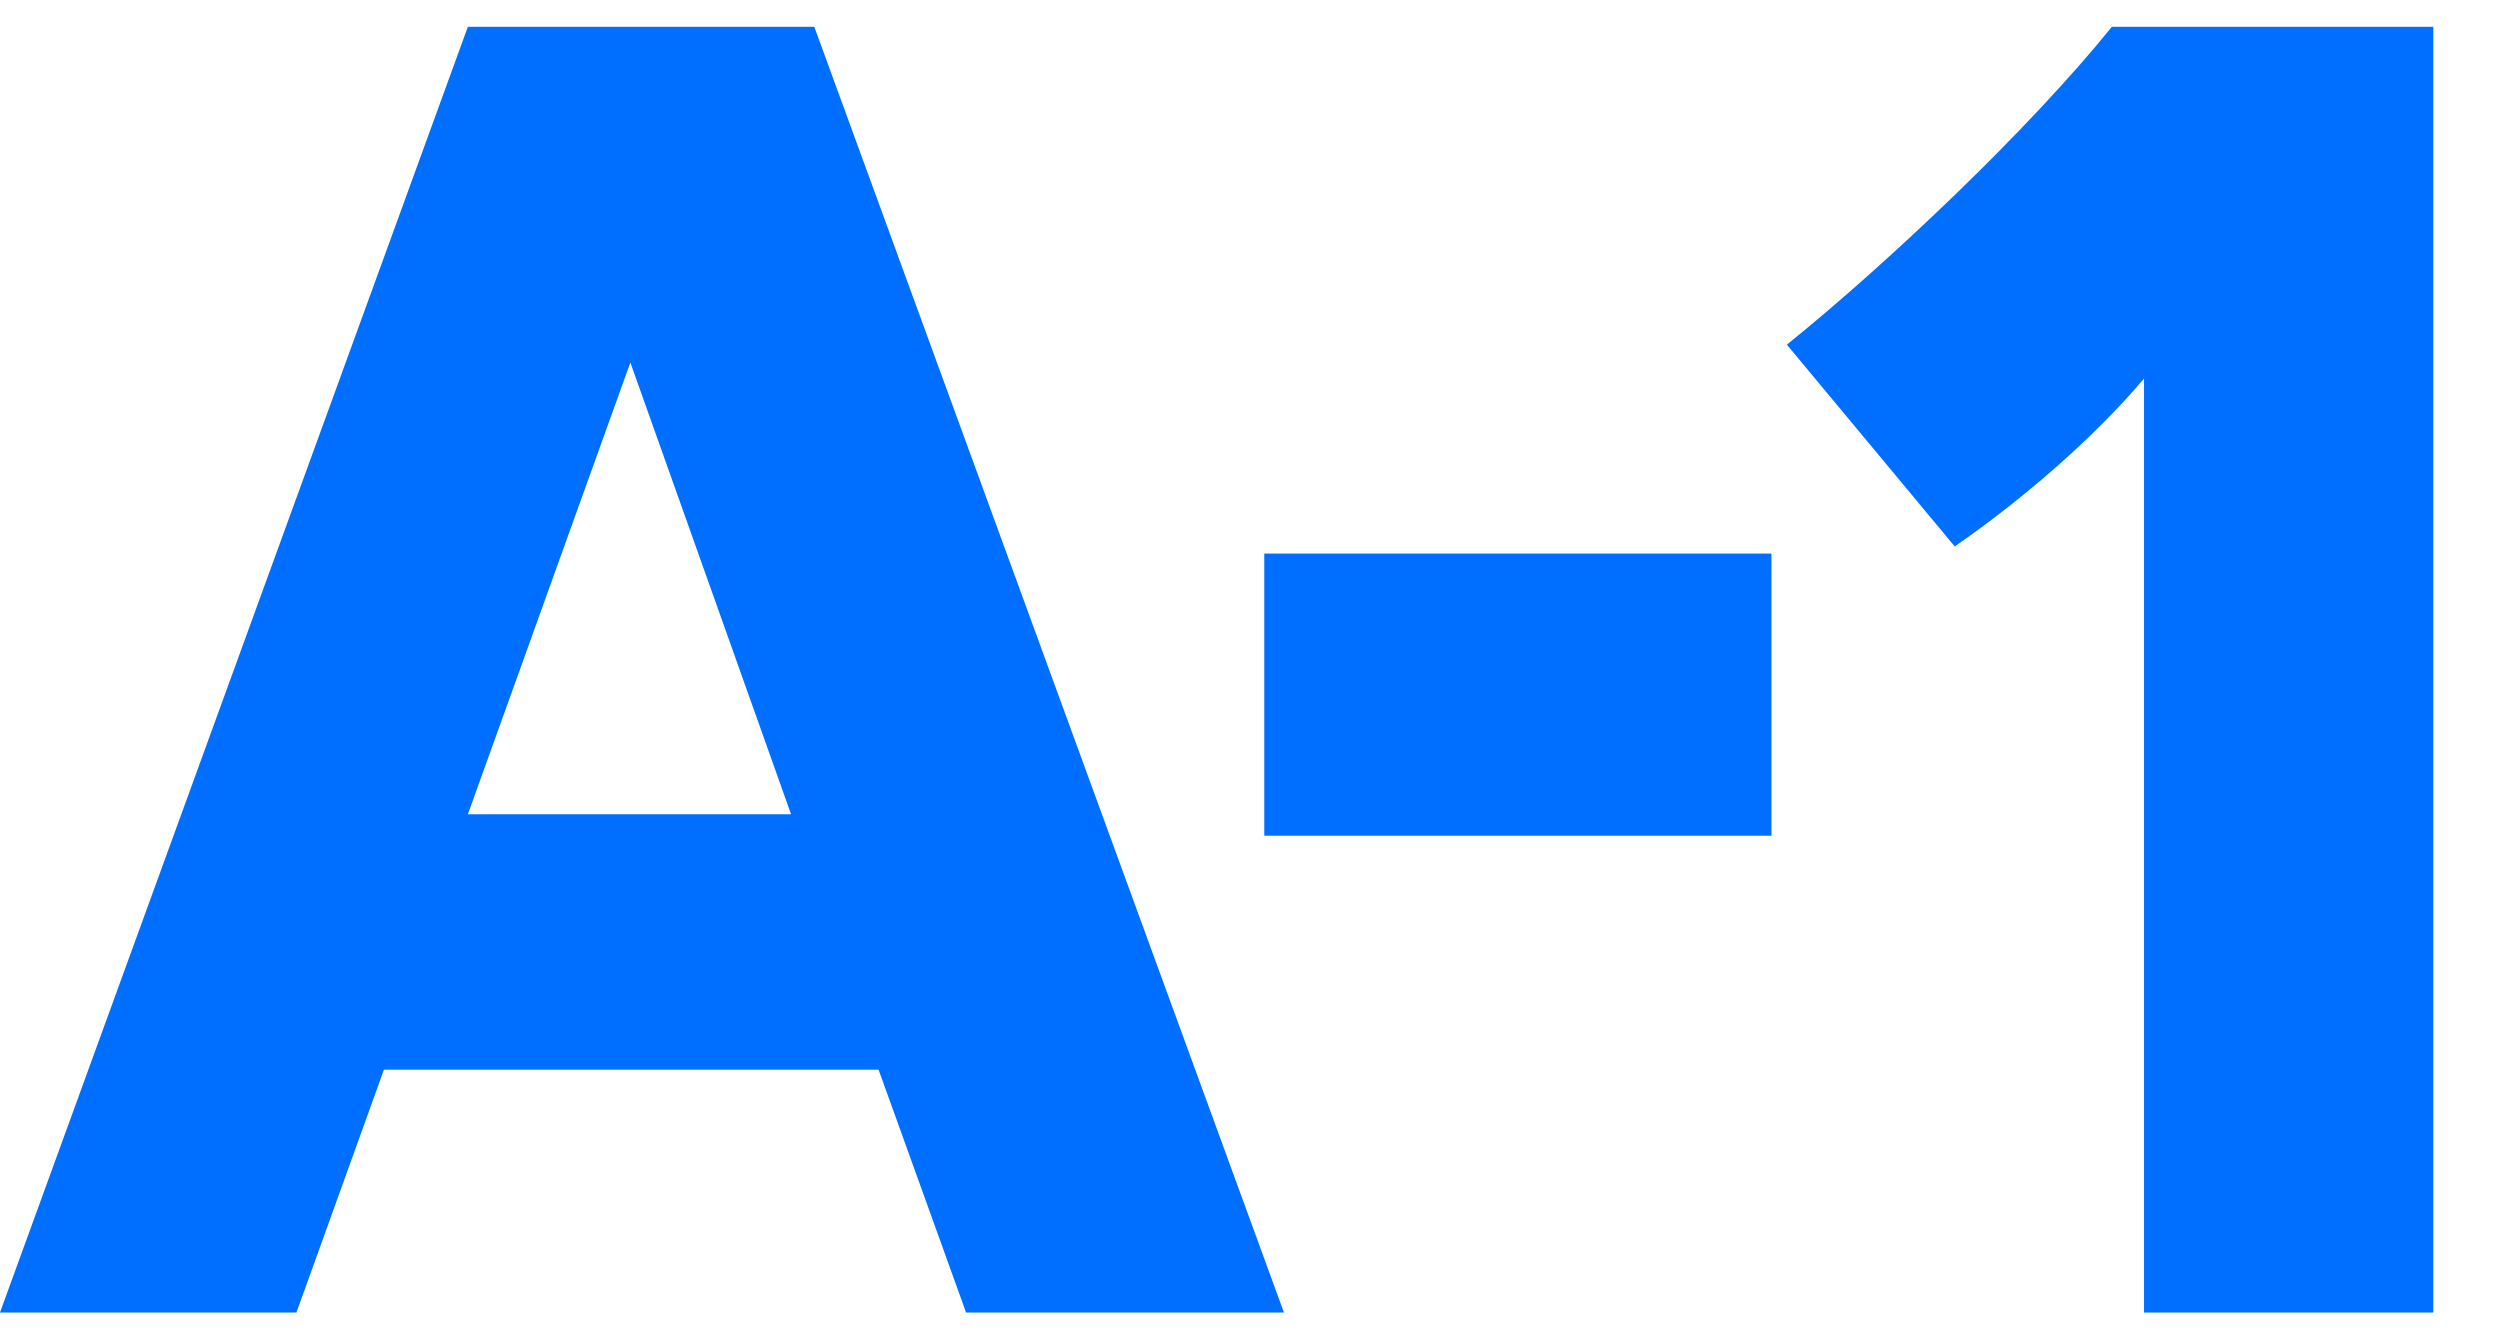 <svg width="28" height="15" viewBox="0 0 28 15" fill="none" xmlns="http://www.w3.org/2000/svg">
<path d="M21.893 6.12L20.013 3.86C21.153 2.94 22.733 1.44 23.653 0.3H27.253V14.7H24.013V4.24C23.453 4.9 22.673 5.58 21.893 6.12Z" fill="#006EFF"/>
<path d="M14.16 9.36V6.2H19.84V9.36H14.16Z" fill="#006EFF"/>
<path d="M10.82 14.7L9.84 11.98H4.3L3.32 14.7H0L5.24 0.3H9.12L14.38 14.7H10.82ZM8.86 9.12L7.06 4.06L5.24 9.12H8.86Z" fill="#006EFF"/>
</svg>

